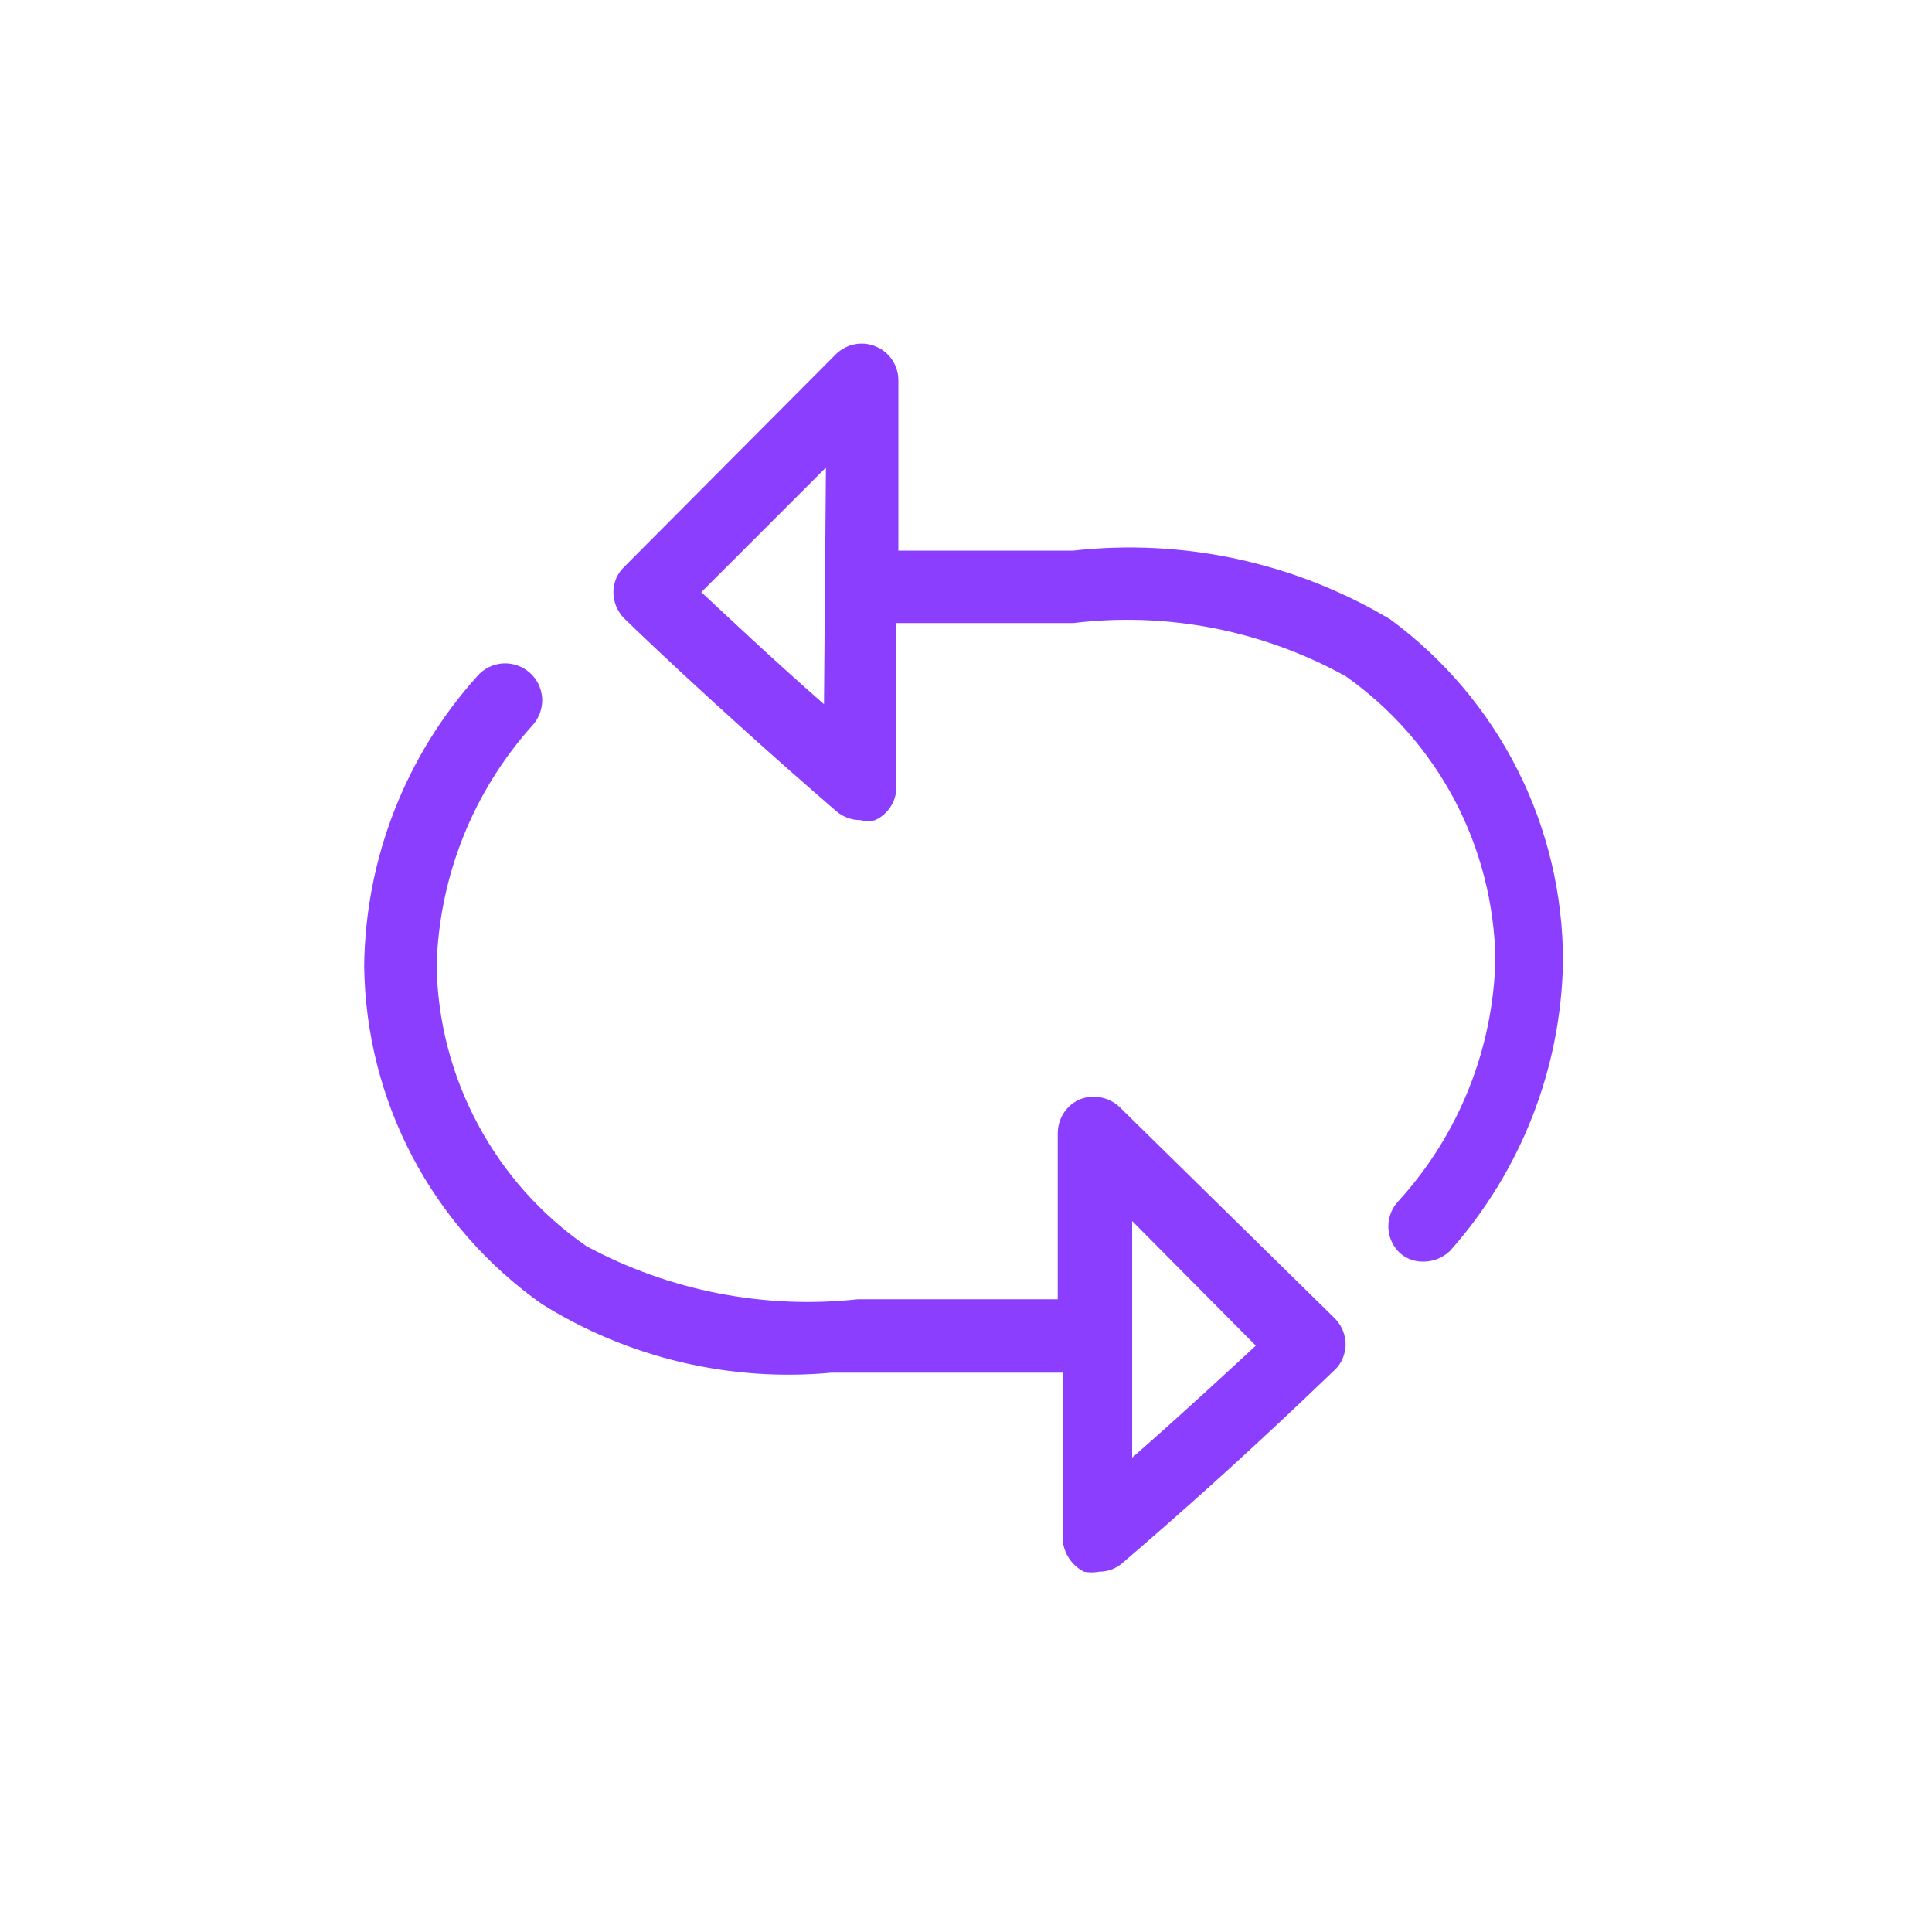 <svg width="20" height="20" viewBox="0 0 20 20" fill="none" xmlns="http://www.w3.org/2000/svg">
<path d="M11.59 11.46C11.536 11.409 11.469 11.375 11.397 11.361C11.324 11.346 11.249 11.353 11.18 11.38C11.112 11.409 11.053 11.458 11.012 11.521C10.972 11.583 10.95 11.656 10.95 11.73V13.45H8.88C7.909 13.555 6.93 13.363 6.07 12.9C5.6 12.574 5.215 12.141 4.946 11.637C4.676 11.133 4.53 10.572 4.52 10C4.544 9.074 4.899 8.187 5.52 7.5C5.586 7.423 5.619 7.323 5.612 7.222C5.604 7.12 5.557 7.026 5.48 6.96C5.403 6.894 5.303 6.861 5.202 6.868C5.1 6.876 5.006 6.923 4.94 7C4.198 7.824 3.782 8.891 3.77 10C3.778 10.687 3.948 11.363 4.268 11.972C4.588 12.58 5.048 13.104 5.61 13.5C6.505 14.059 7.559 14.308 8.61 14.21H11V15.93C11.004 16.001 11.027 16.07 11.065 16.129C11.104 16.189 11.157 16.237 11.22 16.27C11.273 16.28 11.327 16.28 11.38 16.27C11.468 16.27 11.554 16.238 11.62 16.18C12.95 15.04 13.81 14.18 13.82 14.18C13.889 14.111 13.928 14.018 13.93 13.92C13.93 13.819 13.89 13.722 13.82 13.65L11.59 11.46ZM11.72 15.09V12.64L13 13.93C12.73 14.18 12.29 14.59 11.72 15.09Z" fill="#8C3EFF"/>
<path d="M14.39 6.41C13.403 5.822 12.252 5.573 11.11 5.7H9.3V3.93C9.299 3.856 9.276 3.785 9.235 3.724C9.194 3.663 9.136 3.616 9.068 3.587C9 3.558 8.925 3.55 8.853 3.563C8.781 3.576 8.714 3.61 8.66 3.66L6.46 5.87C6.425 5.904 6.397 5.944 6.378 5.989C6.36 6.033 6.35 6.081 6.35 6.13C6.35 6.231 6.39 6.328 6.46 6.4C6.46 6.4 7.34 7.26 8.66 8.4C8.73 8.459 8.819 8.491 8.91 8.49C8.959 8.504 9.011 8.504 9.06 8.49C9.125 8.46 9.18 8.412 9.219 8.352C9.258 8.292 9.279 8.222 9.28 8.15V6.45H11.11C12.084 6.332 13.071 6.525 13.93 7C14.401 7.332 14.786 7.77 15.056 8.279C15.325 8.789 15.47 9.354 15.48 9.93C15.458 10.857 15.103 11.744 14.48 12.43C14.411 12.501 14.372 12.596 14.372 12.695C14.372 12.794 14.411 12.889 14.48 12.96C14.514 12.994 14.555 13.02 14.6 13.037C14.644 13.054 14.692 13.062 14.74 13.06C14.841 13.059 14.937 13.019 15.01 12.95C15.746 12.122 16.162 11.058 16.18 9.95C16.18 9.261 16.019 8.581 15.708 7.966C15.397 7.351 14.945 6.818 14.39 6.41ZM8.53 7.29C7.96 6.79 7.53 6.38 7.26 6.13L8.55 4.84L8.53 7.29Z" fill="#8C3EFF"/>
</svg>
